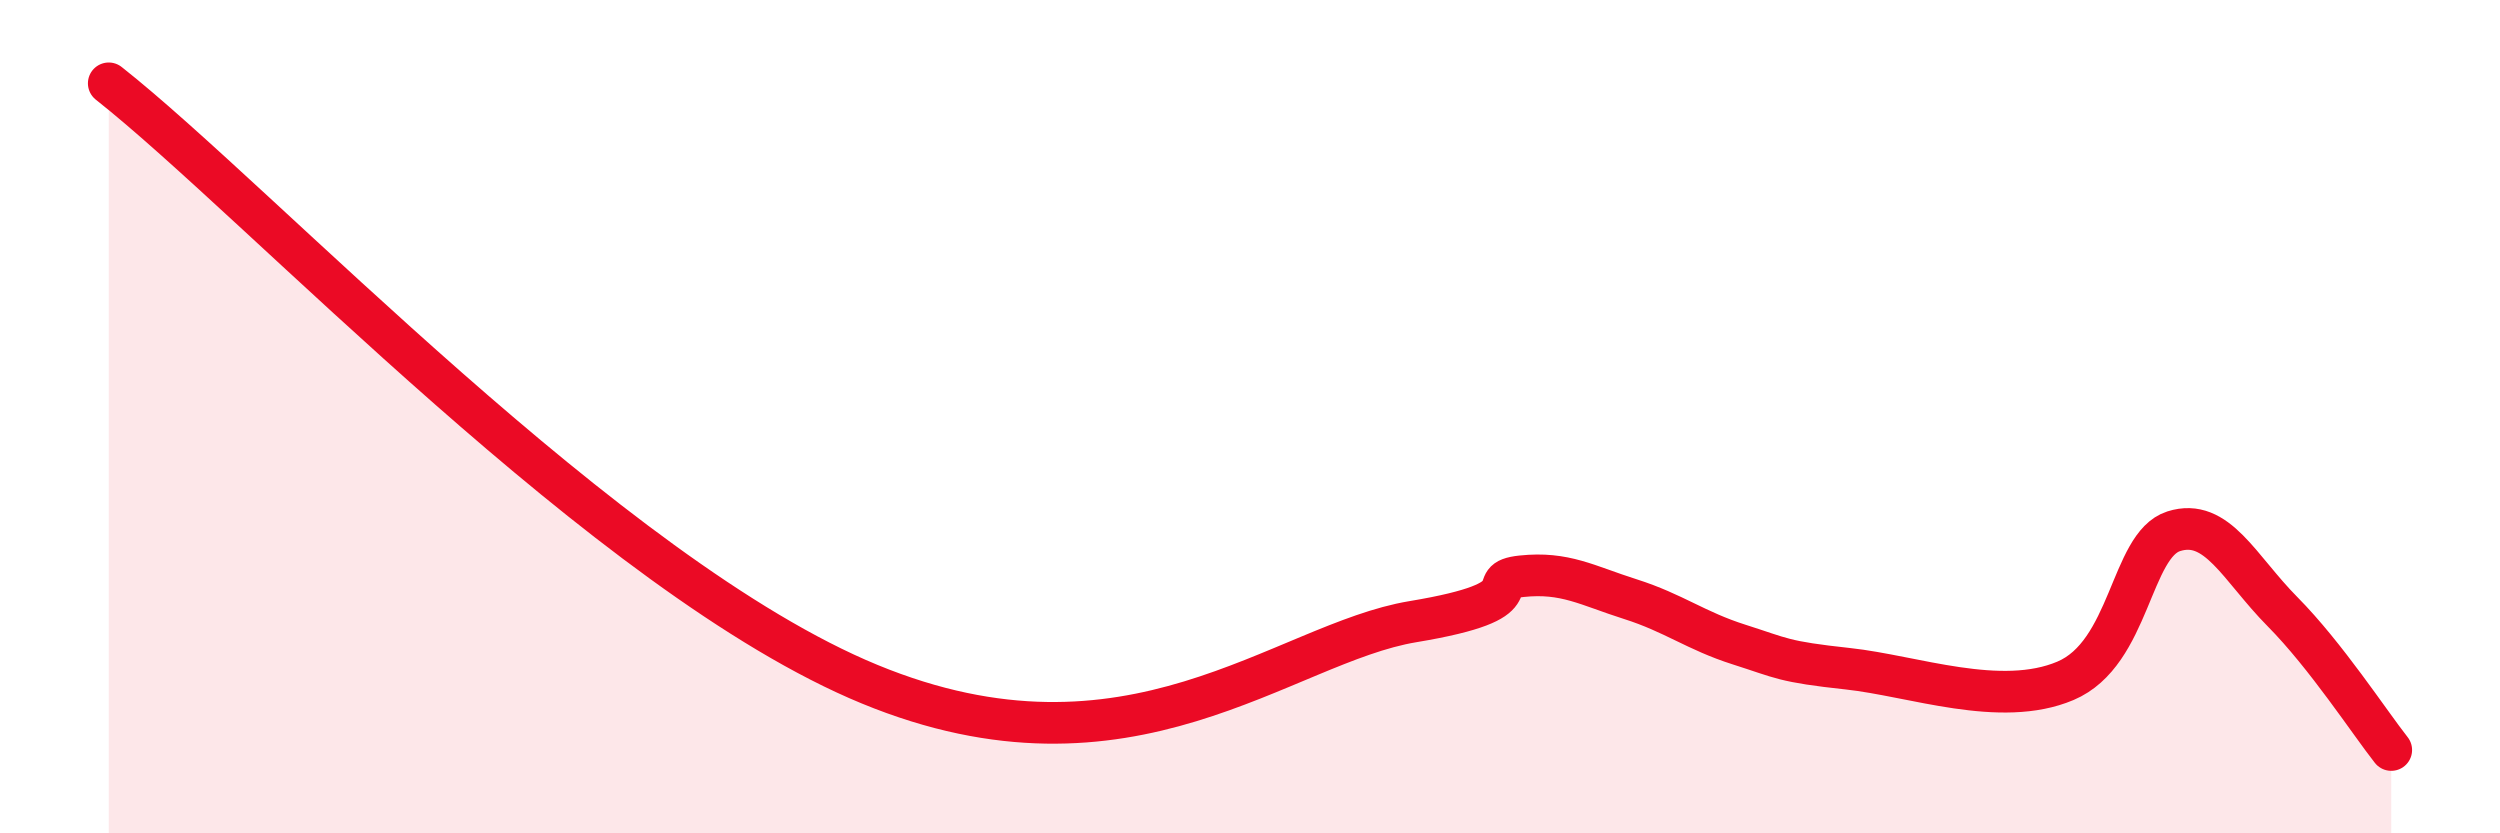 
    <svg width="60" height="20" viewBox="0 0 60 20" xmlns="http://www.w3.org/2000/svg">
      <path
        d="M 2.61,2 C 6.26,4.88 14.61,13.84 20.87,16.42 C 27.13,19 30.78,15.44 33.91,14.92 C 37.04,14.4 35.48,13.94 36.52,13.83 C 37.56,13.72 38.09,14.05 39.13,14.38 C 40.17,14.71 40.7,15.14 41.74,15.47 C 42.78,15.8 42.78,15.88 44.35,16.05 C 45.92,16.22 48.01,17 49.57,16.34 C 51.13,15.68 51.13,13.08 52.17,12.75 C 53.21,12.42 53.74,13.63 54.78,14.68 C 55.82,15.73 56.87,17.34 57.39,18L57.39 20L2.61 20Z"
        fill="#EB0A25"
        opacity="0.1"
        stroke-linecap="round"
        stroke-linejoin="round"
      />
      <path
        d="M 2.61,2 C 6.26,4.88 14.61,13.84 20.87,16.42 C 27.13,19 30.78,15.44 33.91,14.92 C 37.04,14.4 35.48,13.94 36.52,13.83 C 37.56,13.72 38.09,14.05 39.13,14.38 C 40.17,14.71 40.7,15.14 41.74,15.47 C 42.78,15.8 42.78,15.88 44.35,16.05 C 45.92,16.22 48.01,17 49.57,16.34 C 51.13,15.68 51.13,13.08 52.17,12.75 C 53.21,12.42 53.74,13.63 54.78,14.68 C 55.82,15.73 56.87,17.34 57.39,18"
        stroke="#EB0A25"
        stroke-width="1"
        fill="none"
        stroke-linecap="round"
        stroke-linejoin="round"
      />
    </svg>
  